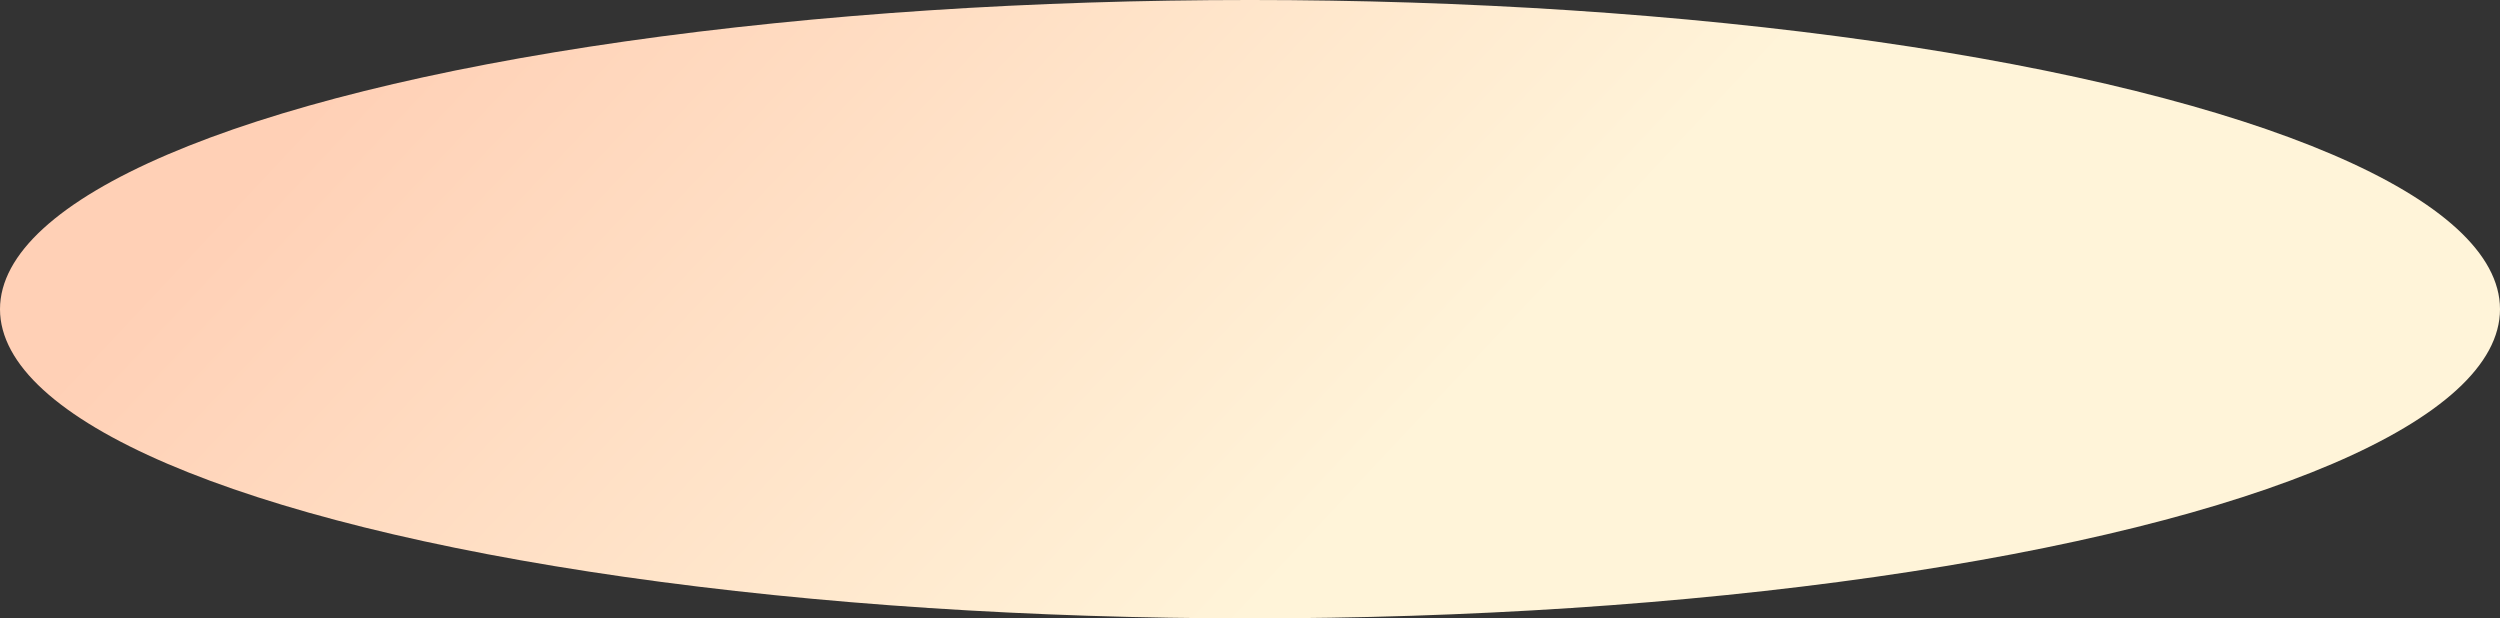 <?xml version="1.0" encoding="UTF-8"?> <svg xmlns="http://www.w3.org/2000/svg" width="2830" height="700" viewBox="0 0 2830 700" fill="none"><rect x="0" y="0" width="2830" height="700" fill="#333333" stroke="none"/><ellipse cx="1415" cy="350" rx="1415" ry="350" fill="url(#paint0_linear_314_45)"></ellipse><defs><linearGradient id="paint0_linear_314_45" x1="488.605" y1="-23.884" x2="1342.5" y2="778.5" gradientUnits="userSpaceOnUse"><stop stop-color="#FFD0B6"></stop><stop offset="1" stop-color="#FFF4D9"></stop></linearGradient></defs></svg> 